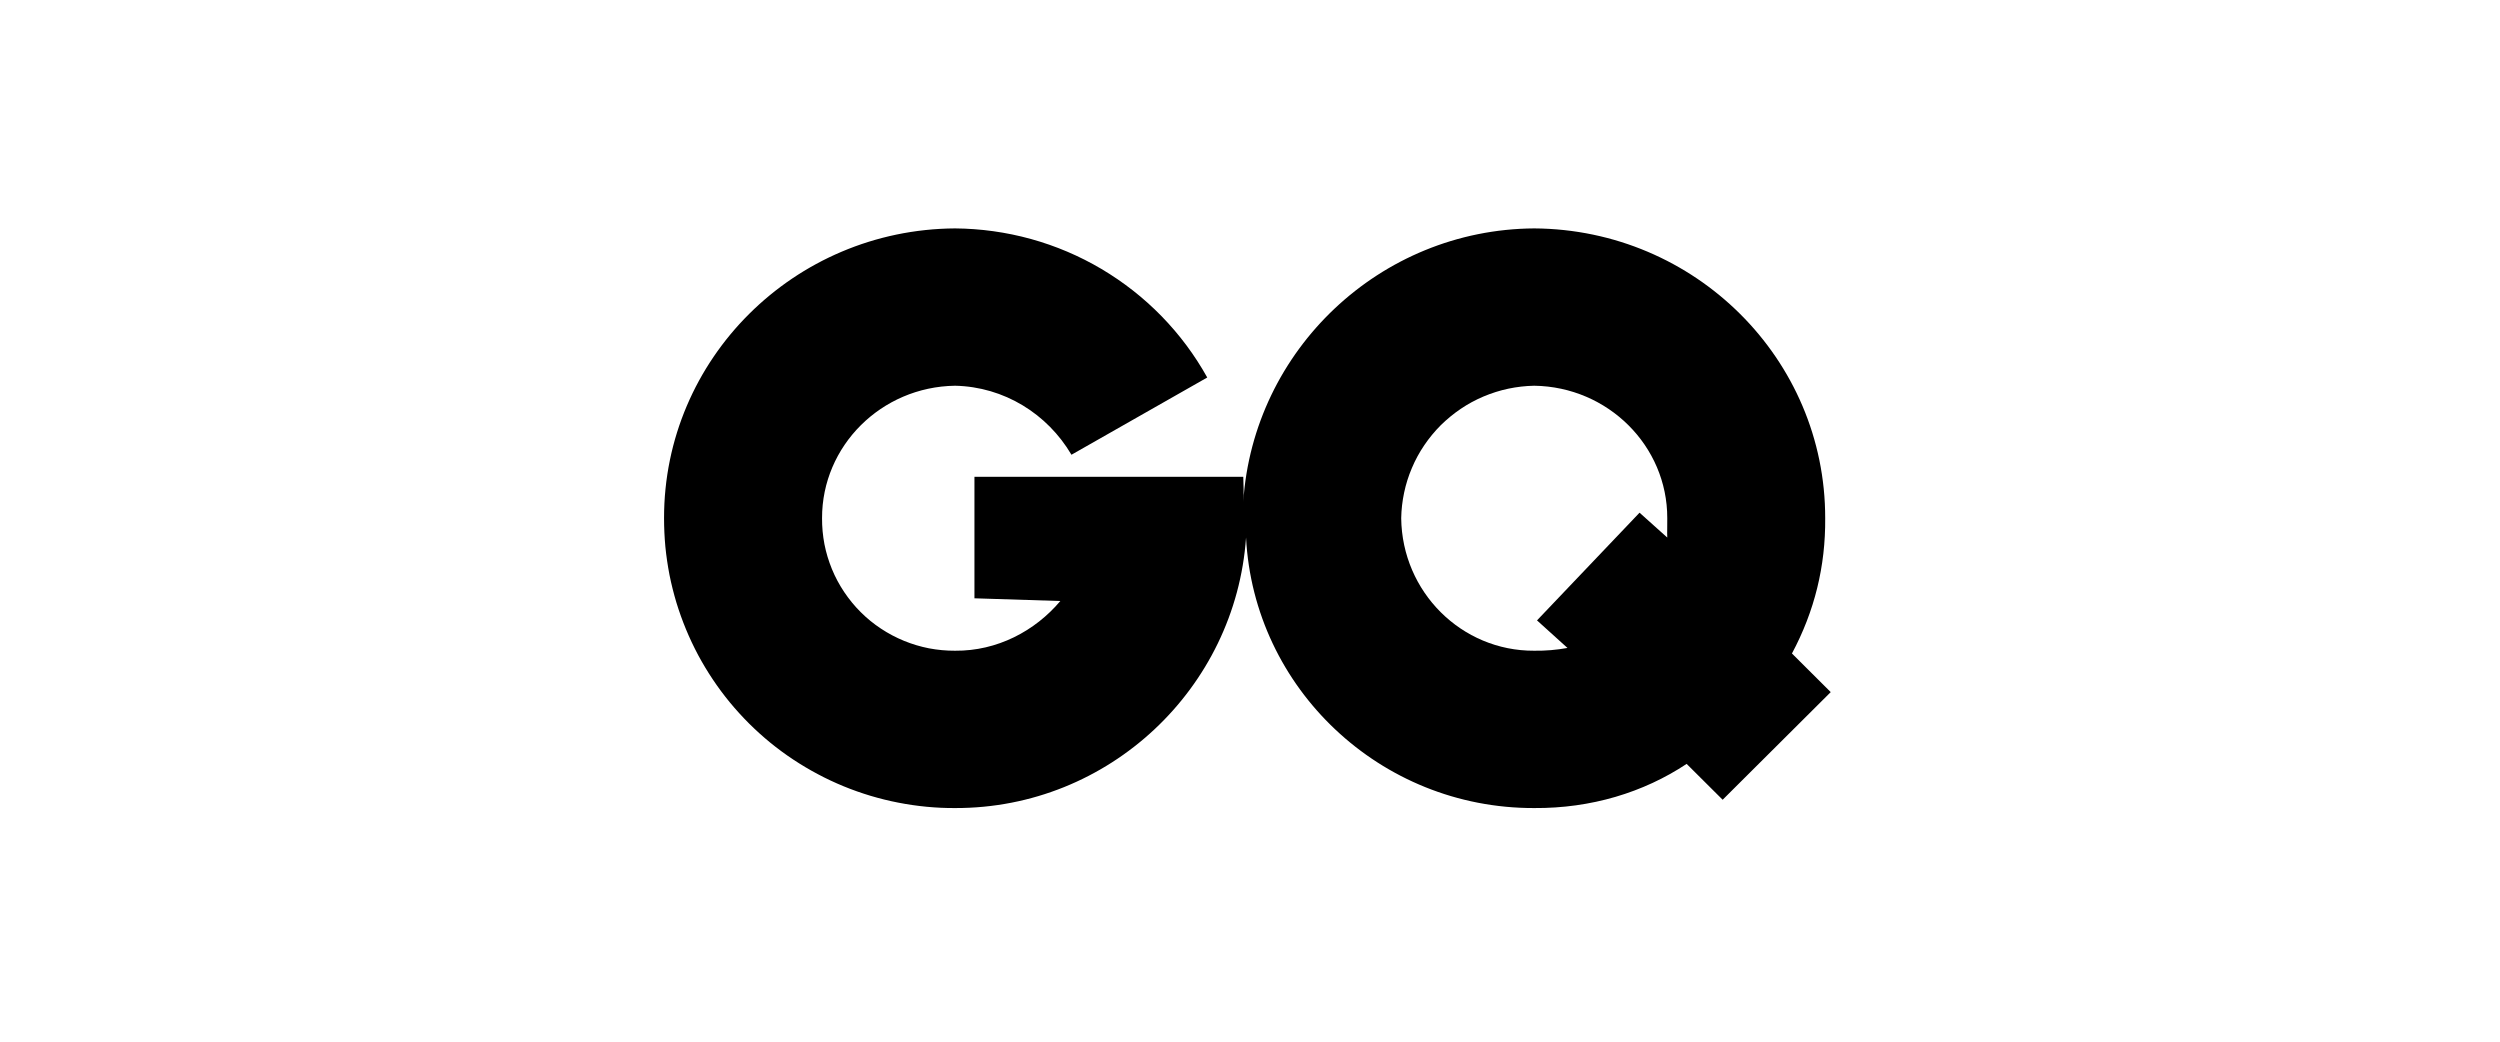 <svg version="1.0" preserveAspectRatio="xMidYMid meet" height="100" viewBox="0 0 180 75" zoomAndPan="magnify" width="240" xmlns:xlink="http://www.w3.org/1999/xlink" xmlns="http://www.w3.org/2000/svg"><defs><clipPath id="bcece99809"><path clip-rule="nonzero" d="M 47.812 16 L 131.812 16 L 131.812 59 L 47.812 59 Z M 47.812 16"></path></clipPath></defs><rect fill-opacity="1" height="90" y="-7.5" fill="#ffffff" width="216" x="-18"></rect><rect fill-opacity="1" height="90" y="-7.5" fill="#ffffff" width="216" x="-18"></rect><g clip-path="url(#bcece99809)"><path fill-rule="nonzero" fill-opacity="1" d="M 129.02 47.051 C 130.648 44.008 131.445 40.762 131.414 37.312 C 131.43 25.852 122.059 16.52 110.465 16.445 C 99.352 16.516 90.238 25.207 89.516 36.121 C 89.574 35.512 89.52 34.871 89.516 34.332 L 70.16 34.332 L 70.16 43.078 L 76.344 43.273 C 74.52 45.438 71.789 46.879 68.766 46.852 C 68.133 46.855 67.508 46.797 66.891 46.68 C 66.273 46.559 65.672 46.379 65.09 46.141 C 64.508 45.902 63.953 45.609 63.43 45.262 C 62.902 44.914 62.418 44.52 61.973 44.074 C 61.527 43.633 61.133 43.148 60.781 42.625 C 60.434 42.105 60.137 41.555 59.898 40.973 C 59.66 40.391 59.48 39.793 59.359 39.18 C 59.242 38.562 59.184 37.941 59.188 37.312 C 59.176 32.109 63.449 27.848 68.766 27.773 C 72.297 27.848 75.414 29.801 77.145 32.742 L 86.922 27.18 C 86.02 25.562 84.926 24.094 83.633 22.766 C 82.34 21.441 80.895 20.309 79.301 19.363 C 77.707 18.422 76.016 17.703 74.227 17.207 C 72.441 16.715 70.617 16.461 68.766 16.445 C 57.168 16.516 47.797 25.852 47.812 37.312 C 47.812 37.996 47.844 38.68 47.906 39.359 C 47.973 40.043 48.074 40.719 48.203 41.391 C 48.336 42.059 48.504 42.723 48.699 43.379 C 48.898 44.031 49.129 44.676 49.391 45.309 C 49.652 45.941 49.945 46.559 50.266 47.164 C 50.59 47.766 50.941 48.352 51.324 48.922 C 51.703 49.492 52.113 50.039 52.547 50.57 C 52.984 51.098 53.445 51.605 53.93 52.09 C 54.414 52.57 54.922 53.031 55.453 53.465 C 55.984 53.898 56.535 54.305 57.109 54.684 C 57.68 55.062 58.27 55.414 58.875 55.734 C 59.48 56.059 60.102 56.348 60.734 56.609 C 61.371 56.871 62.016 57.098 62.676 57.297 C 63.332 57.492 63.996 57.66 64.672 57.789 C 65.344 57.922 66.023 58.02 66.707 58.086 C 67.391 58.152 68.078 58.184 68.766 58.18 C 79.859 58.207 88.961 49.543 89.715 38.703 C 90.27 49.543 99.367 58.211 110.465 58.18 C 114.551 58.207 118.328 57.062 121.438 55 L 124.031 57.582 L 131.812 49.832 Z M 129.02 47.051" fill="#000000"></path></g><path fill-rule="nonzero" fill-opacity="1" d="M 120.043 38.703 L 118.047 36.914 L 110.664 44.668 L 112.859 46.652 C 112.066 46.797 111.27 46.863 110.465 46.852 C 105.227 46.879 100.949 42.617 100.887 37.312 C 100.898 36.691 100.969 36.074 101.098 35.465 C 101.227 34.855 101.414 34.262 101.66 33.688 C 101.902 33.113 102.199 32.57 102.551 32.051 C 102.902 31.535 103.297 31.055 103.738 30.613 C 104.184 30.176 104.664 29.781 105.184 29.43 C 105.699 29.082 106.25 28.785 106.824 28.543 C 107.402 28.301 107.996 28.113 108.605 27.984 C 109.219 27.855 109.84 27.785 110.465 27.773 C 115.777 27.848 120.055 32.109 120.043 37.312 C 120.055 37.812 120.023 38.262 120.043 38.703 Z M 120.043 38.703" fill="#ffffff"></path></svg>